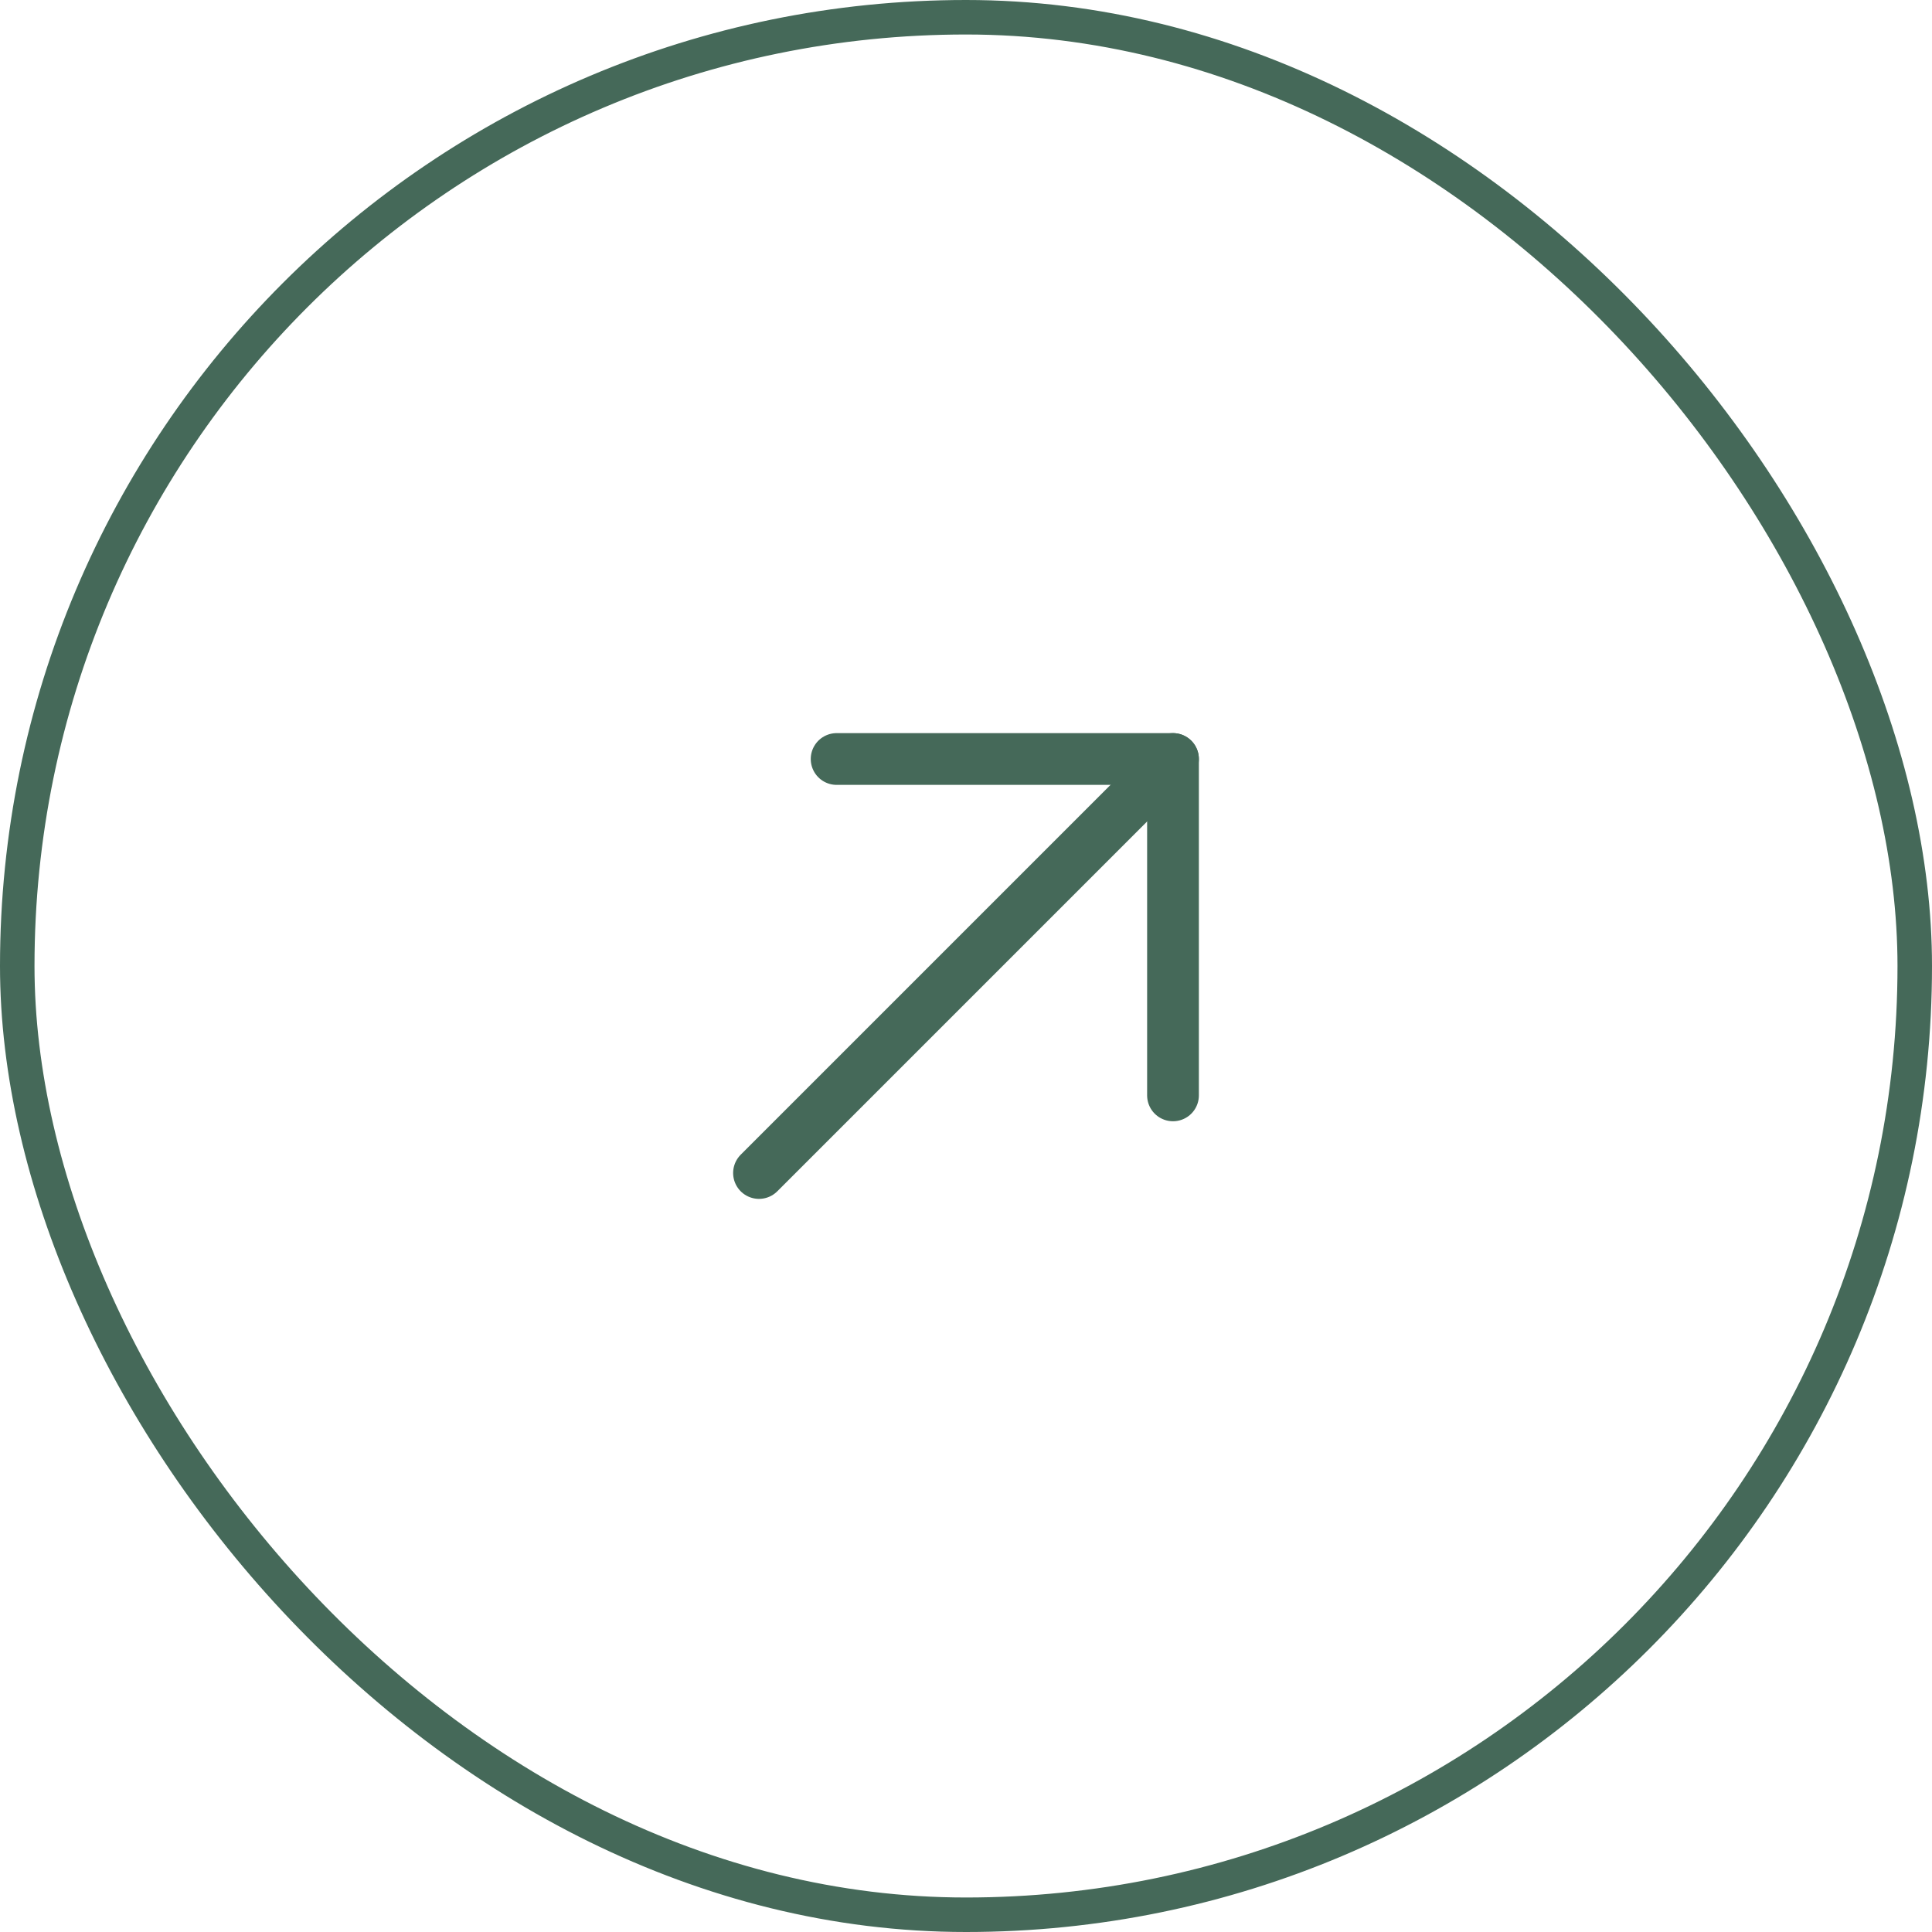 <svg width="56" height="56" viewBox="0 0 56 56" fill="none" xmlns="http://www.w3.org/2000/svg">
<rect x="0.5" y="0.5" width="55" height="55" rx="27.5" stroke="#456959"/>
<path d="M22 34L34 22" stroke="#456959" stroke-width="1.5" stroke-linecap="round" stroke-linejoin="round"/>
<path d="M24.25 22H34V31.75" stroke="#456959" stroke-width="1.5" stroke-linecap="round" stroke-linejoin="round"/>
</svg>
